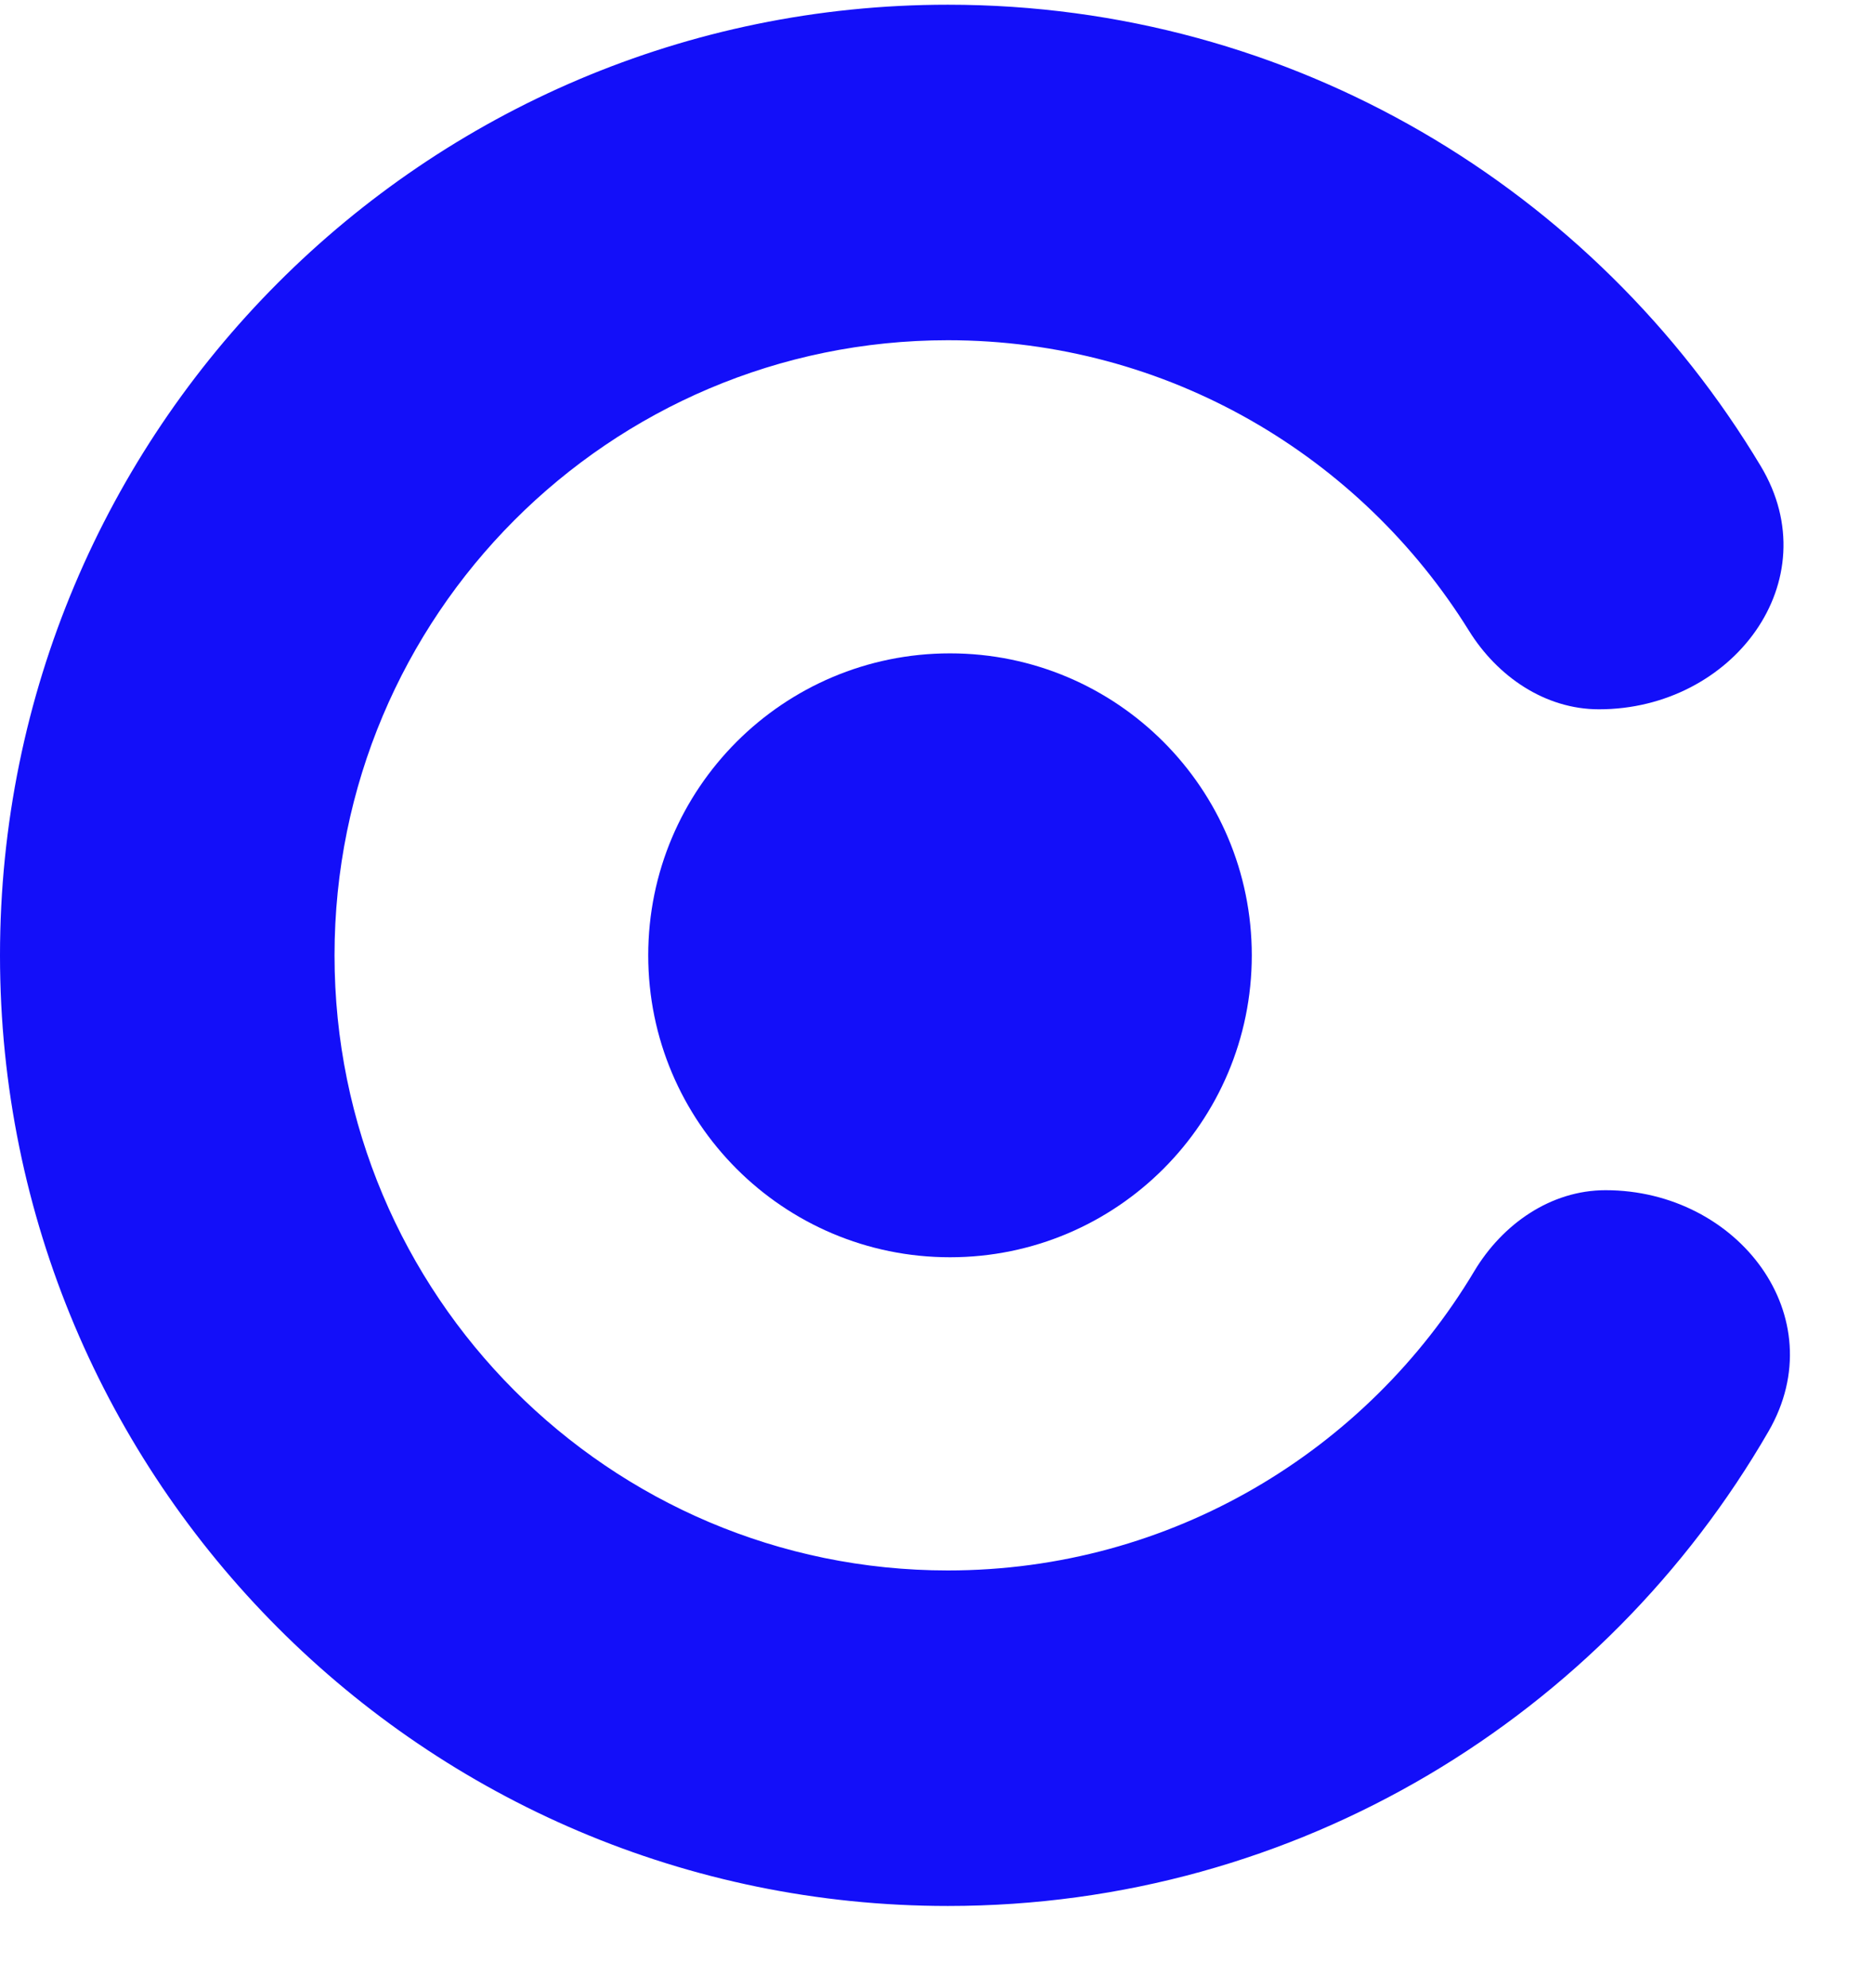 <?xml version="1.0" encoding="UTF-8"?>
<svg xmlns="http://www.w3.org/2000/svg" width="33" height="35" viewBox="0 0 33 35" fill="none">
  <path d="M11.421 16.822C11.421 13.886 13.801 11.505 16.738 11.505C19.675 11.505 22.055 13.886 22.055 16.822C22.055 19.759 19.675 22.139 16.738 22.139C13.801 22.139 11.421 19.759 11.421 16.822Z" fill="#130FF9"></path>
  <path fill-rule="evenodd" clip-rule="evenodd" d="M16.701 27.654C10.732 27.654 5.894 22.804 5.894 16.823C5.894 10.841 10.732 5.991 16.701 5.991C20.575 5.991 23.973 8.035 25.881 11.106C26.382 11.913 27.222 12.49 28.172 12.49C30.527 12.49 32.234 10.228 31.023 8.209C28.103 3.34 22.781 0.083 16.701 0.083C7.477 0.083 0 7.578 0 16.823C0 26.067 7.477 33.562 16.701 33.562C22.877 33.562 28.27 30.201 31.159 25.205C32.327 23.186 30.621 20.958 28.288 20.958C27.322 20.958 26.471 21.555 25.975 22.384C24.087 25.541 20.64 27.654 16.701 27.654Z" fill="#130FF9"></path>
</svg>
